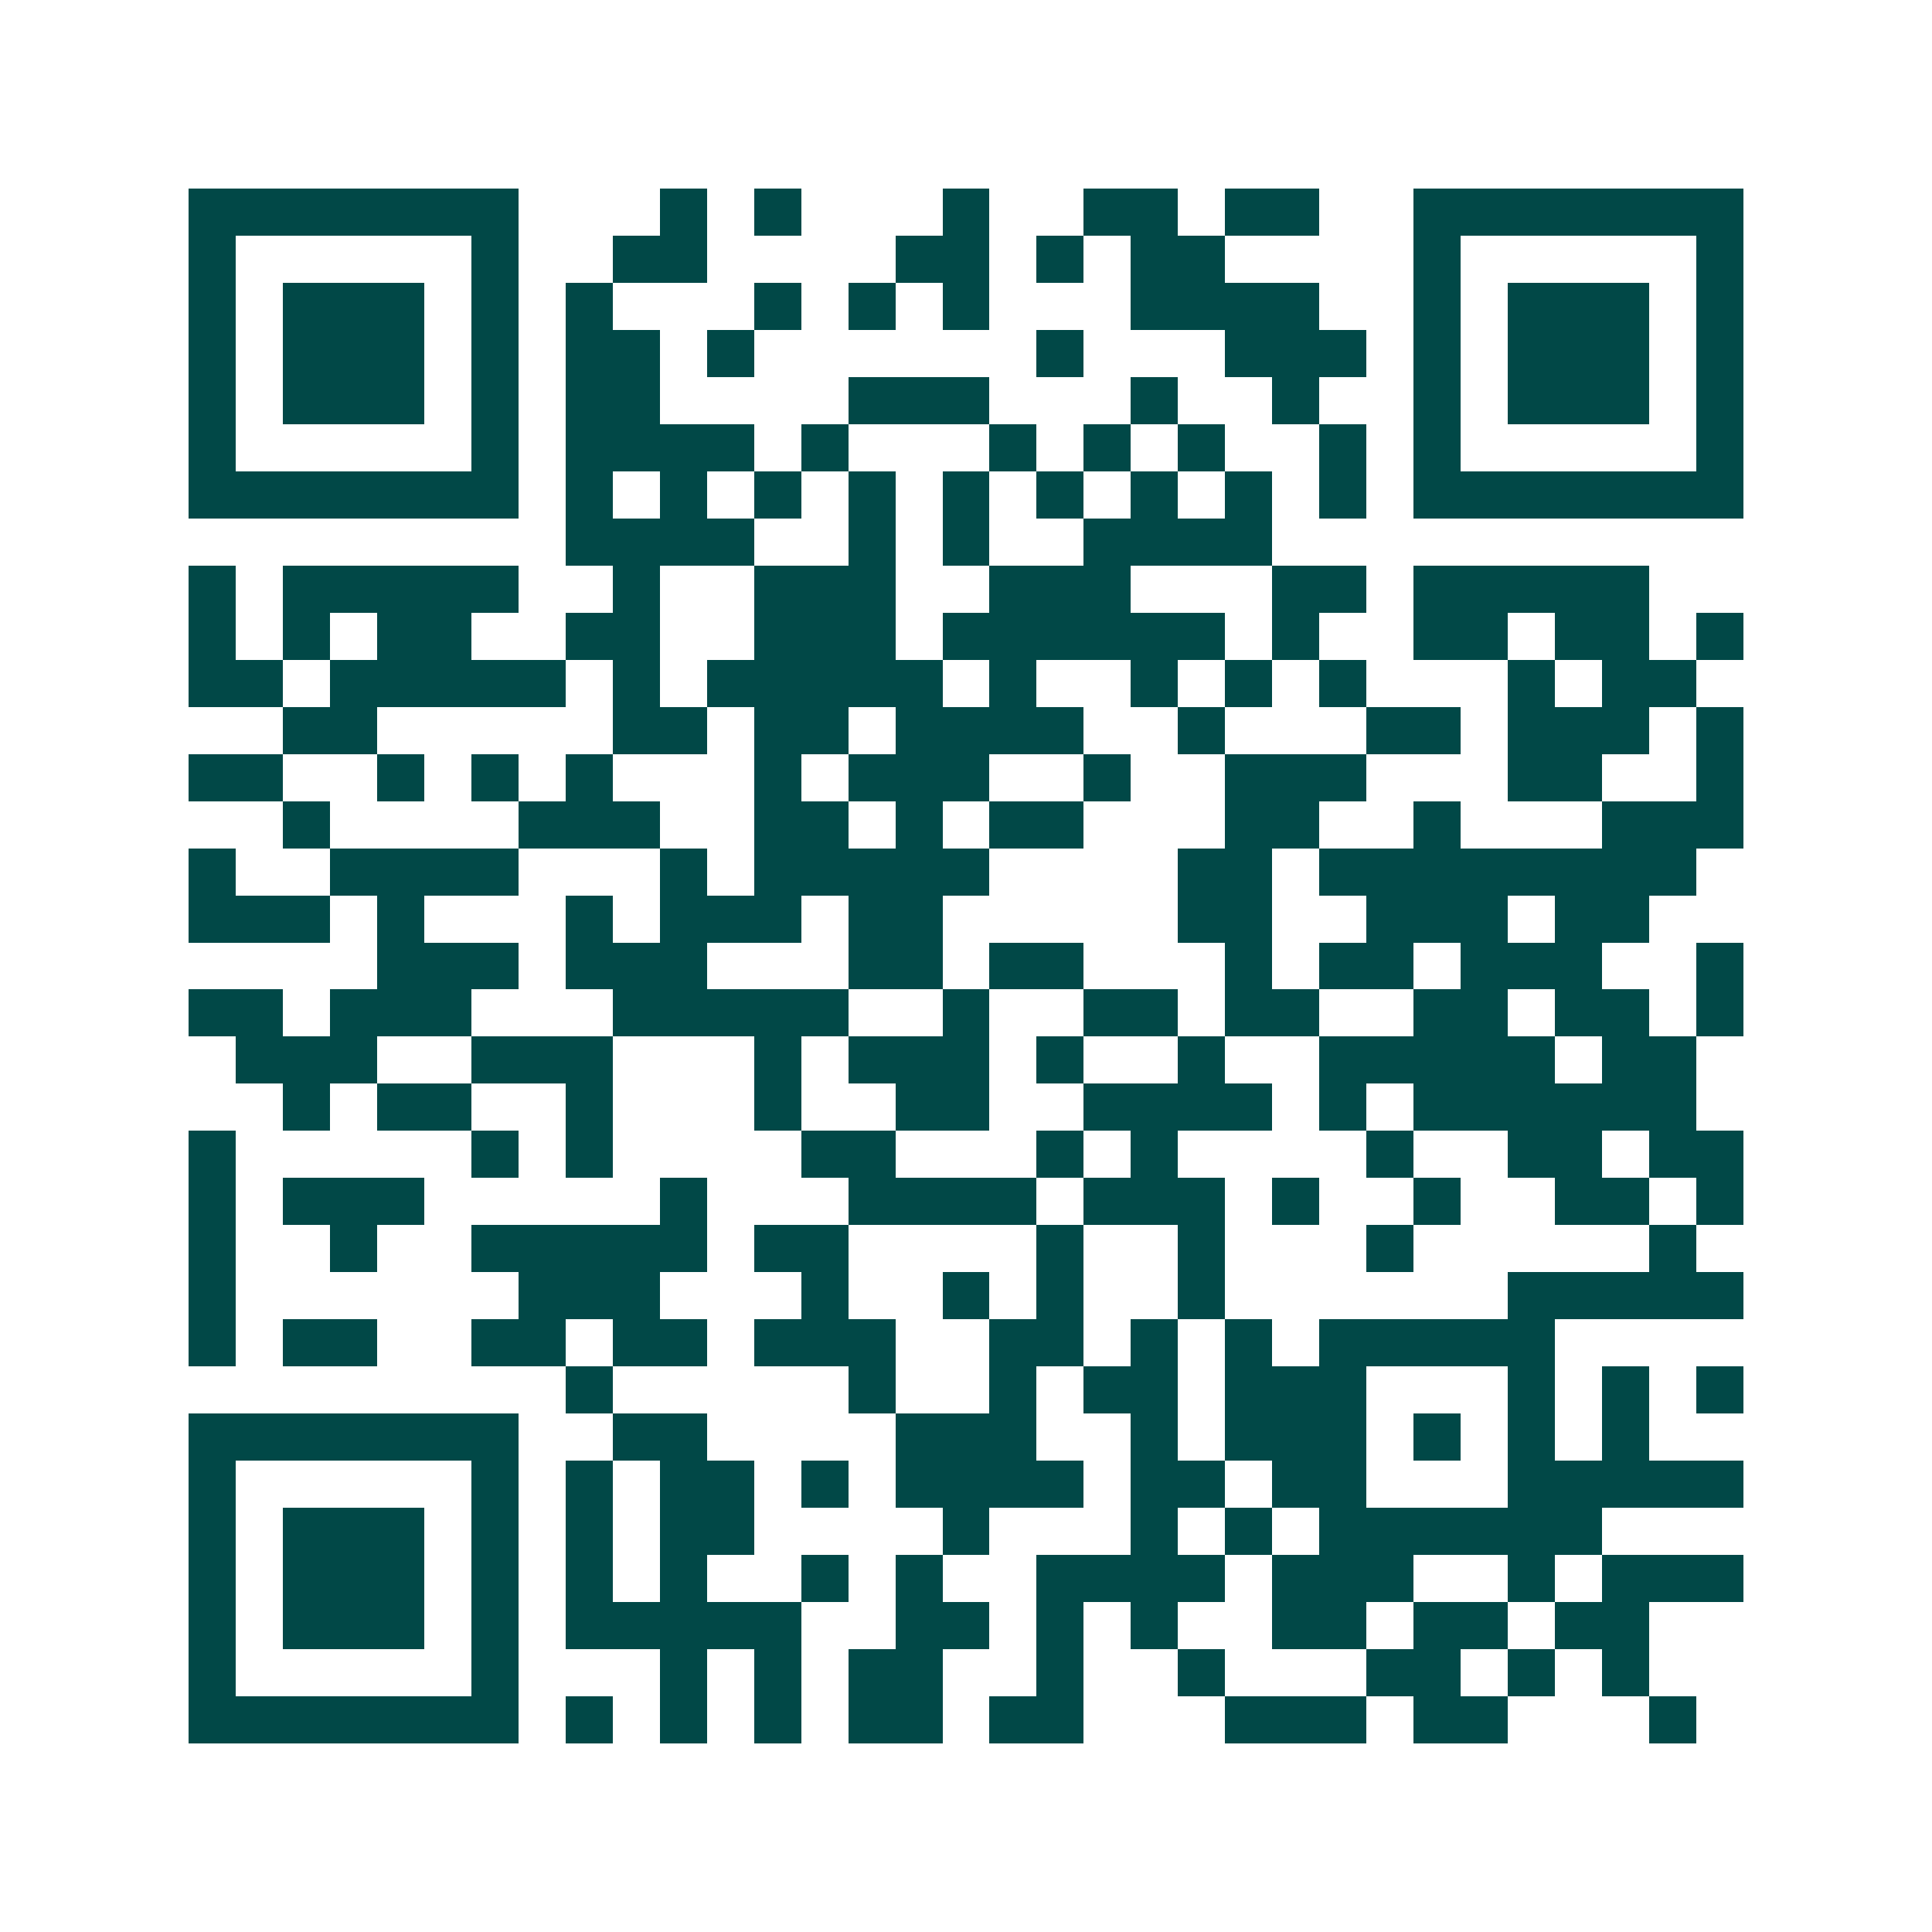 <svg xmlns="http://www.w3.org/2000/svg" width="200" height="200" viewBox="0 0 41 41" shape-rendering="crispEdges"><path fill="#ffffff" d="M0 0h41v41H0z"/><path stroke="#014847" d="M4 4.5h7m3 0h1m1 0h1m3 0h1m2 0h2m1 0h2m2 0h7M4 5.5h1m5 0h1m2 0h2m4 0h2m1 0h1m1 0h2m4 0h1m5 0h1M4 6.5h1m1 0h3m1 0h1m1 0h1m3 0h1m1 0h1m1 0h1m3 0h4m2 0h1m1 0h3m1 0h1M4 7.5h1m1 0h3m1 0h1m1 0h2m1 0h1m6 0h1m3 0h3m1 0h1m1 0h3m1 0h1M4 8.5h1m1 0h3m1 0h1m1 0h2m4 0h3m3 0h1m2 0h1m2 0h1m1 0h3m1 0h1M4 9.5h1m5 0h1m1 0h4m1 0h1m3 0h1m1 0h1m1 0h1m2 0h1m1 0h1m5 0h1M4 10.5h7m1 0h1m1 0h1m1 0h1m1 0h1m1 0h1m1 0h1m1 0h1m1 0h1m1 0h1m1 0h7M12 11.5h4m2 0h1m1 0h1m2 0h4M4 12.5h1m1 0h5m2 0h1m2 0h3m2 0h3m3 0h2m1 0h5M4 13.5h1m1 0h1m1 0h2m2 0h2m2 0h3m1 0h6m1 0h1m2 0h2m1 0h2m1 0h1M4 14.5h2m1 0h5m1 0h1m1 0h5m1 0h1m2 0h1m1 0h1m1 0h1m3 0h1m1 0h2M6 15.5h2m5 0h2m1 0h2m1 0h4m2 0h1m3 0h2m1 0h3m1 0h1M4 16.5h2m2 0h1m1 0h1m1 0h1m3 0h1m1 0h3m2 0h1m2 0h3m3 0h2m2 0h1M6 17.5h1m4 0h3m2 0h2m1 0h1m1 0h2m3 0h2m2 0h1m3 0h3M4 18.5h1m2 0h4m3 0h1m1 0h5m4 0h2m1 0h8M4 19.5h3m1 0h1m3 0h1m1 0h3m1 0h2m5 0h2m2 0h3m1 0h2M8 20.5h3m1 0h3m3 0h2m1 0h2m3 0h1m1 0h2m1 0h3m2 0h1M4 21.5h2m1 0h3m3 0h5m2 0h1m2 0h2m1 0h2m2 0h2m1 0h2m1 0h1M5 22.5h3m2 0h3m3 0h1m1 0h3m1 0h1m2 0h1m2 0h5m1 0h2M6 23.5h1m1 0h2m2 0h1m3 0h1m2 0h2m2 0h4m1 0h1m1 0h6M4 24.5h1m5 0h1m1 0h1m4 0h2m3 0h1m1 0h1m4 0h1m2 0h2m1 0h2M4 25.5h1m1 0h3m5 0h1m3 0h4m1 0h3m1 0h1m2 0h1m2 0h2m1 0h1M4 26.5h1m2 0h1m2 0h5m1 0h2m4 0h1m2 0h1m3 0h1m5 0h1M4 27.5h1m6 0h3m3 0h1m2 0h1m1 0h1m2 0h1m6 0h5M4 28.5h1m1 0h2m2 0h2m1 0h2m1 0h3m2 0h2m1 0h1m1 0h1m1 0h5M12 29.5h1m5 0h1m2 0h1m1 0h2m1 0h3m3 0h1m1 0h1m1 0h1M4 30.5h7m2 0h2m4 0h3m2 0h1m1 0h3m1 0h1m1 0h1m1 0h1M4 31.5h1m5 0h1m1 0h1m1 0h2m1 0h1m1 0h4m1 0h2m1 0h2m3 0h5M4 32.5h1m1 0h3m1 0h1m1 0h1m1 0h2m4 0h1m3 0h1m1 0h1m1 0h6M4 33.5h1m1 0h3m1 0h1m1 0h1m1 0h1m2 0h1m1 0h1m2 0h4m1 0h3m2 0h1m1 0h3M4 34.5h1m1 0h3m1 0h1m1 0h5m2 0h2m1 0h1m1 0h1m2 0h2m1 0h2m1 0h2M4 35.5h1m5 0h1m3 0h1m1 0h1m1 0h2m2 0h1m2 0h1m3 0h2m1 0h1m1 0h1M4 36.5h7m1 0h1m1 0h1m1 0h1m1 0h2m1 0h2m3 0h3m1 0h2m3 0h1"/></svg>
